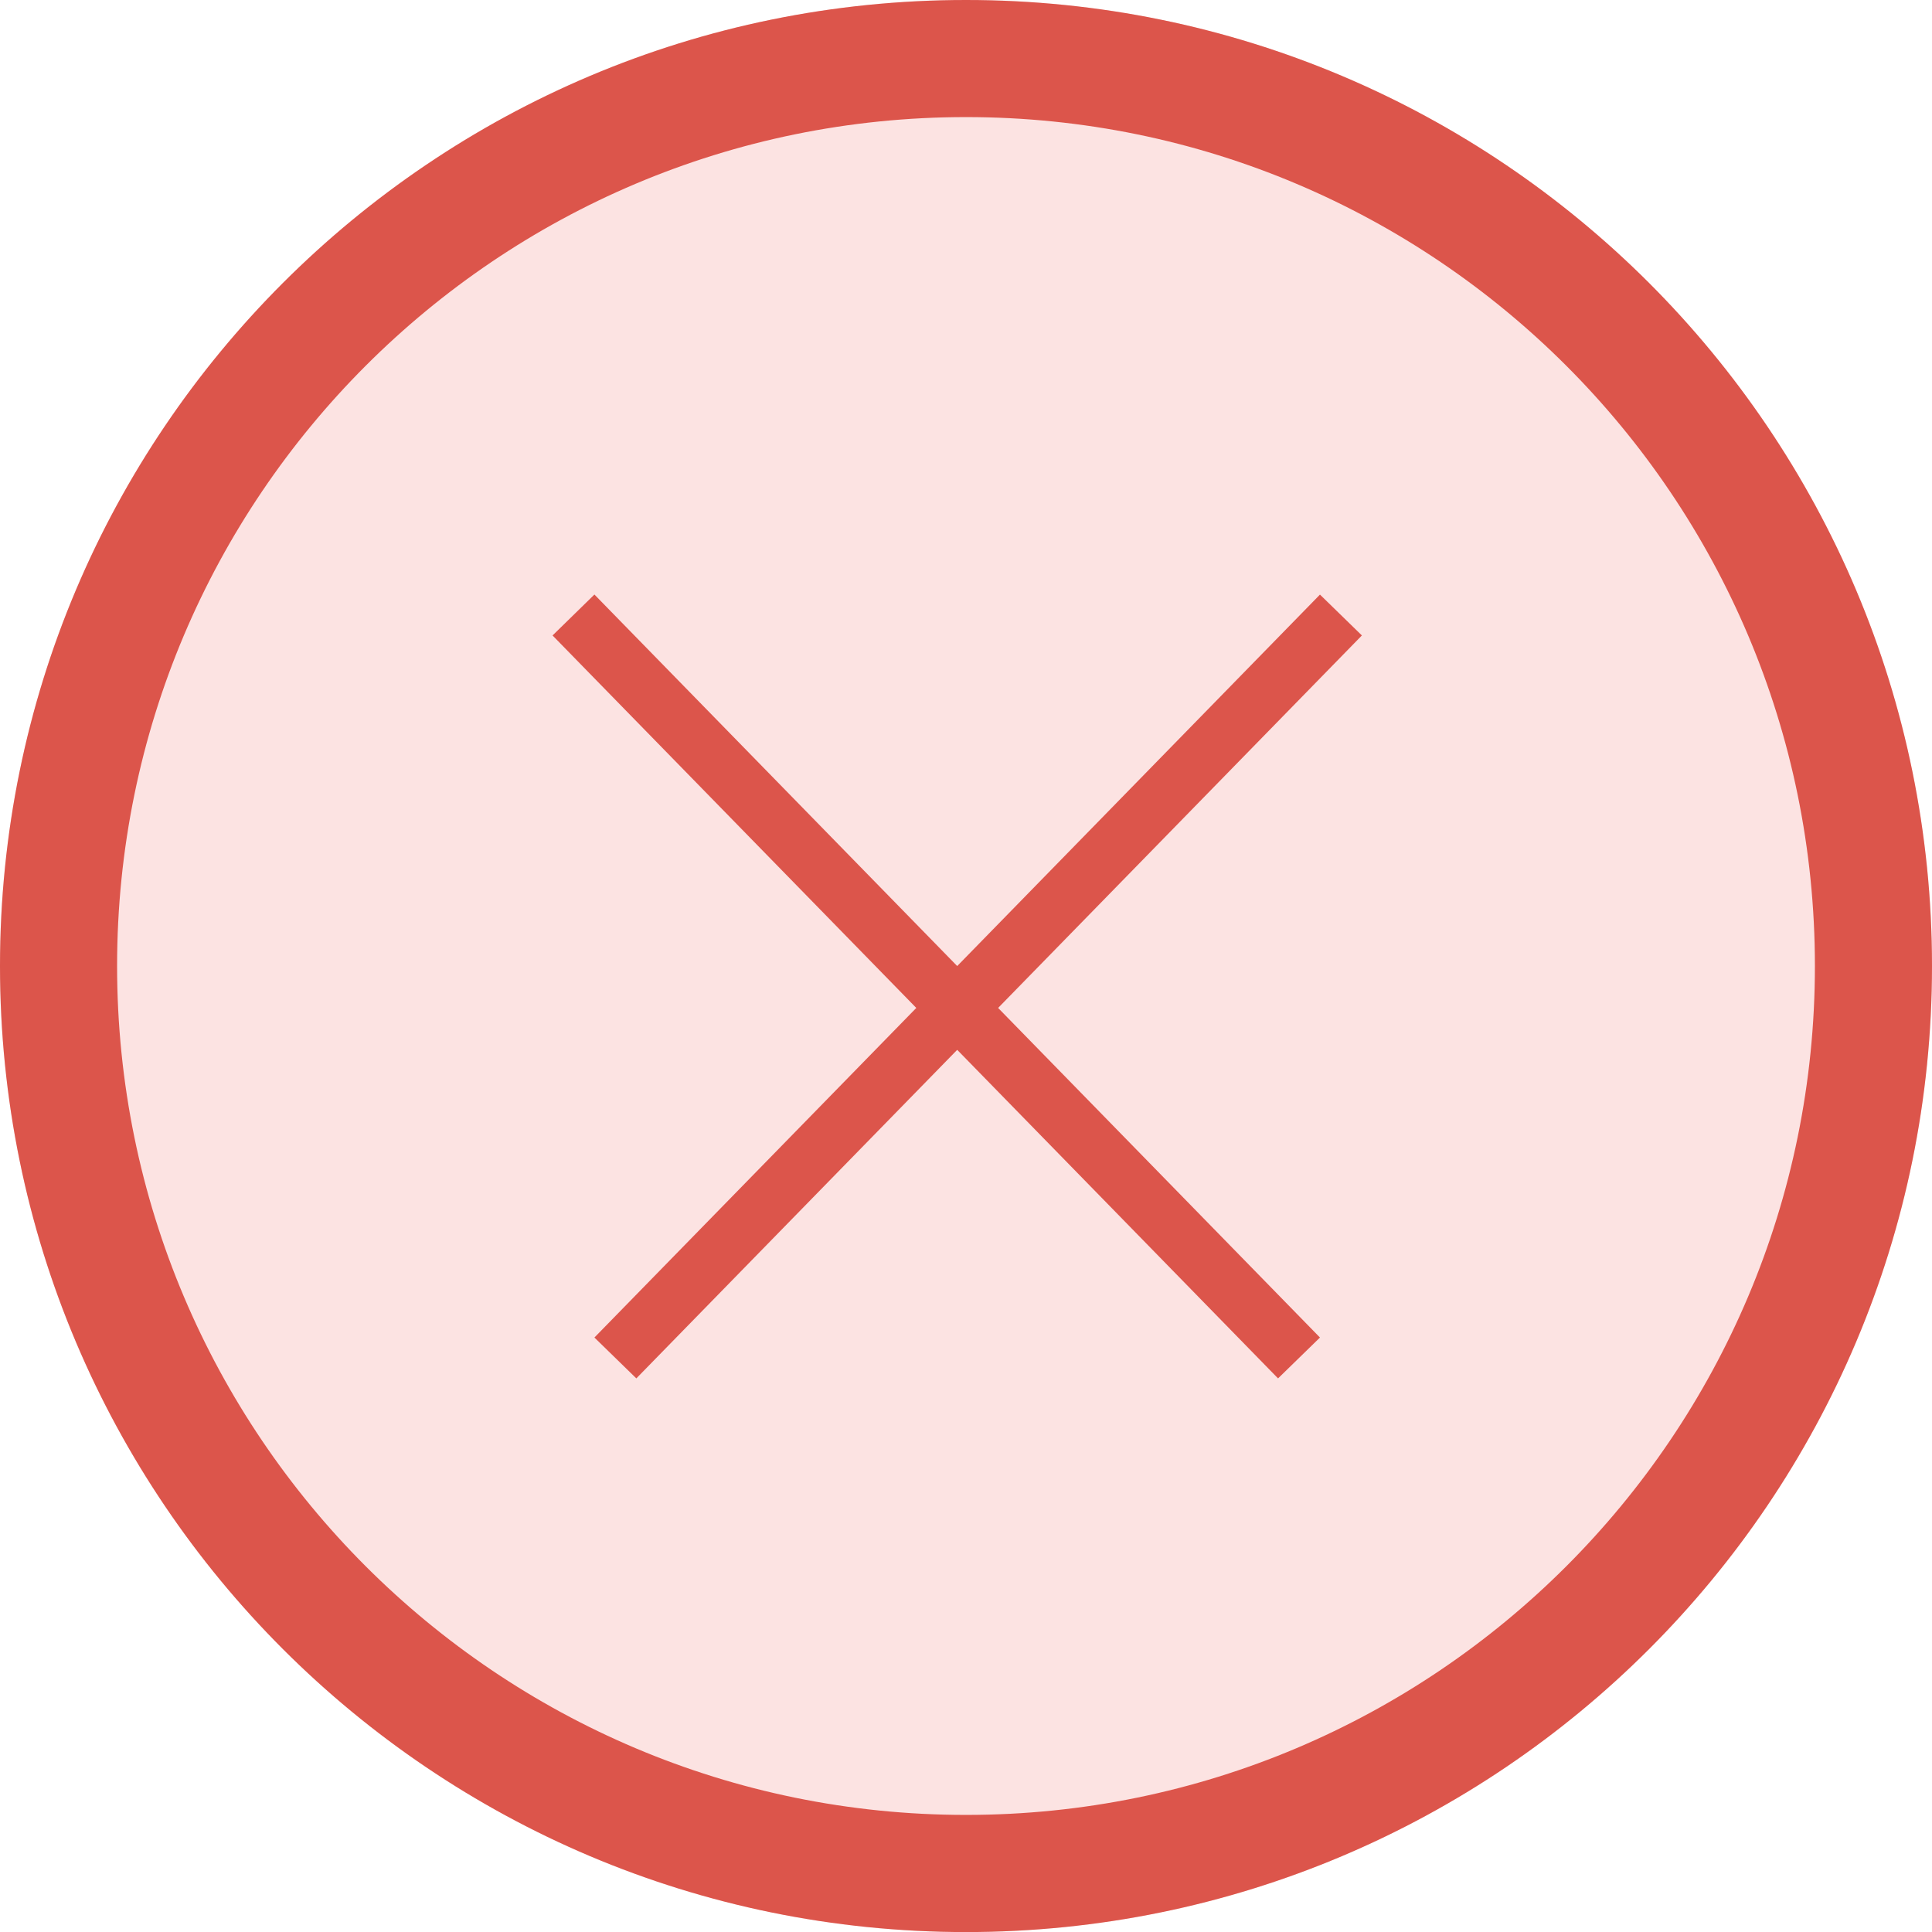 <svg width="33" height="33" viewBox="0 0 33 33" fill="none" xmlns="http://www.w3.org/2000/svg">
<path d="M33 16.5C33 25.613 25.613 33.001 16.5 33.001C7.387 33.001 0 25.613 0 16.5C0 7.388 7.387 0 16.5 0C25.613 0 33 7.388 33 16.5Z" fill="#FCE3E2"/>
<path d="M31 16.5C31 8.492 24.509 2 16.5 2C8.492 2 2 8.492 2 16.5C2 24.509 8.492 31 16.5 31V33.001C7.387 33.001 0 25.613 0 16.5C0 7.388 7.387 0 16.5 0C25.613 0 33 7.388 33 16.5C33 25.613 25.613 33.001 16.5 33.001V31C24.509 31 31 24.509 31 16.5Z" fill="#DC554B"/>
<path d="M22.546 10.156L10.153 22.846L10.869 23.544L23.262 10.854L22.546 10.156Z" fill="#DC554B"/>
<path d="M10.153 10.155L9.438 10.854L21.83 23.544L22.546 22.846L10.153 10.155Z" fill="#DC554B"/>
</svg>
